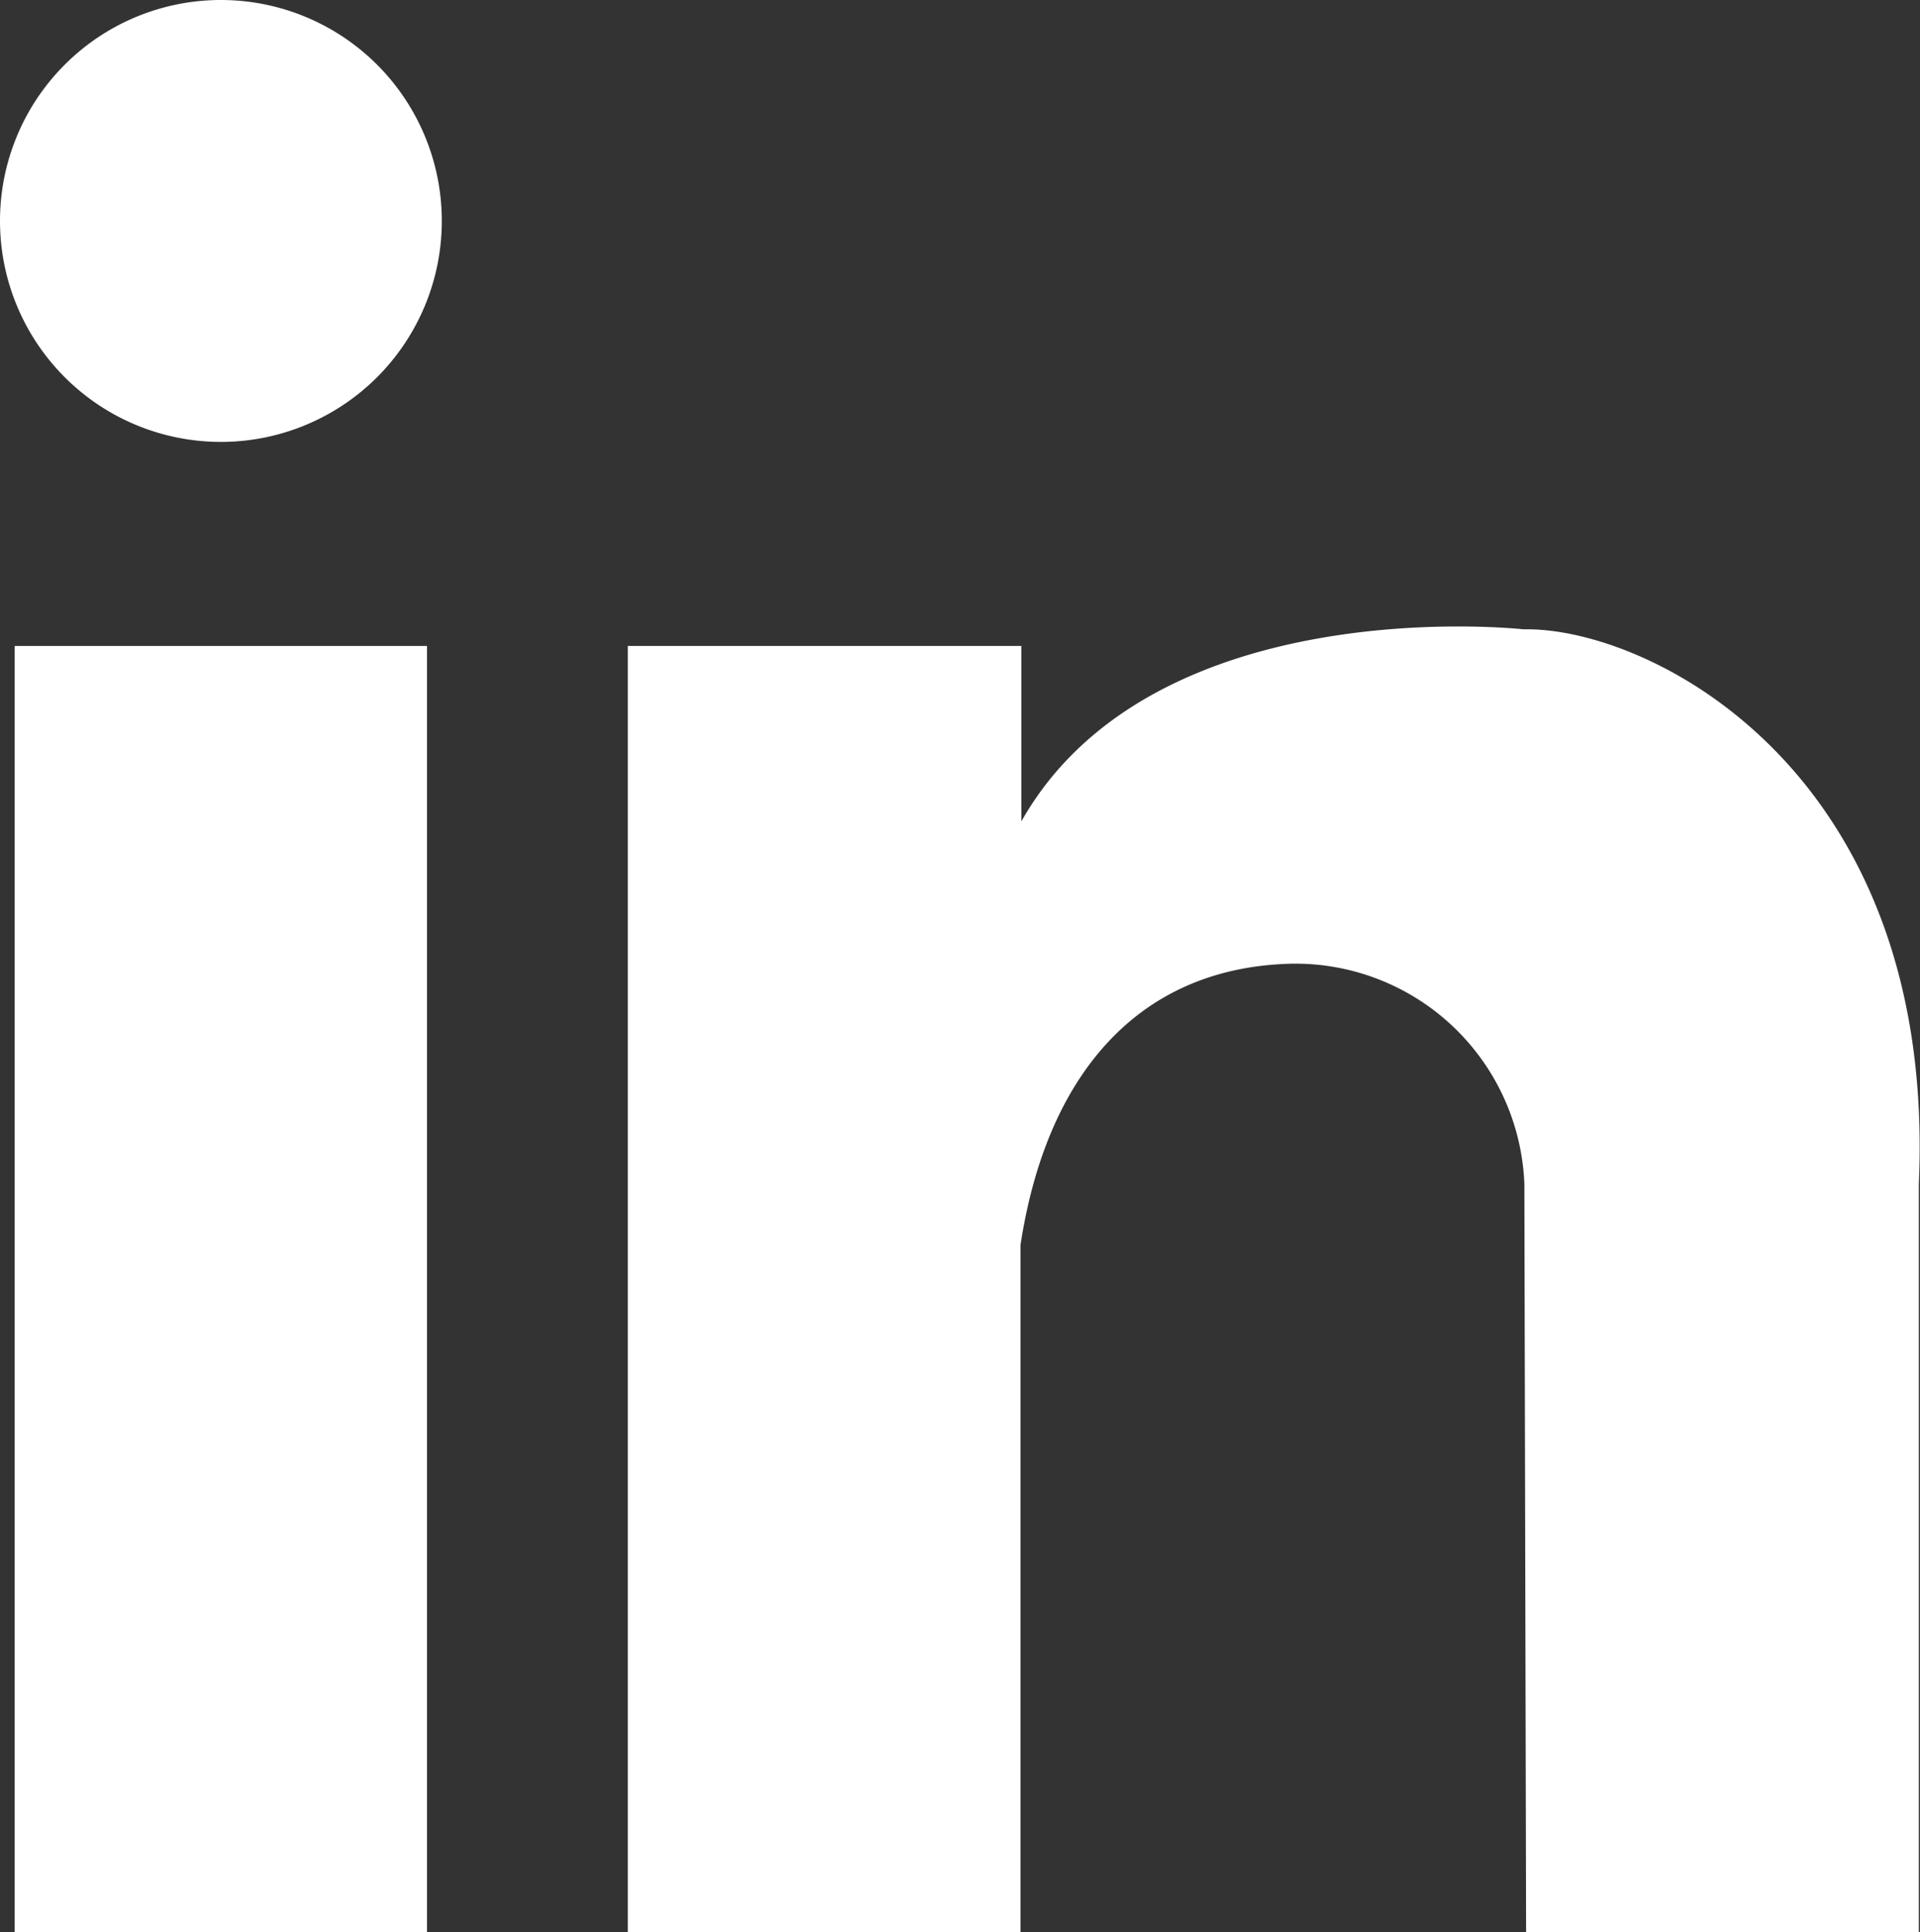 <?xml version="1.0" encoding="UTF-8"?>
<svg xmlns="http://www.w3.org/2000/svg" xmlns:xlink="http://www.w3.org/1999/xlink" id="Group_2451" data-name="Group 2451" width="19.878" height="20" viewBox="0 0 19.878 20">
  <rect x="0" y="0" width="19.878" height="20" fill="#333333" stroke="none"/>
  <defs>
    <clipPath id="clip-path">
      <rect id="Rectangle_182" data-name="Rectangle 182" width="19.878" height="20" fill="#fff"></rect>
    </clipPath>
  </defs>
  <g id="Group_2450" data-name="Group 2450" clip-path="url(#clip-path)">
    <path id="Path_1029" data-name="Path 1029" d="M2.287,0A2.287,2.287,0,1,0,4.574,2.287,2.287,2.287,0,0,0,2.287,0" fill="#fff"></path>
    <rect id="Rectangle_181" data-name="Rectangle 181" width="4.269" height="13.314" transform="translate(0.152 6.686)" fill="#fff"></rect>
    <path id="Path_1030" data-name="Path 1030" d="M15.774,6.514s-3.831-.43-5.2,1.988V6.686H6.5V20h4.065V12.888c.266-1.742,1.19-2.82,2.684-2.908a2.373,2.373,0,0,1,2.533,2.275L15.8,20h4.066V12.253c.189-4.284-2.8-5.769-4.095-5.739" fill="#fff"></path>
  </g>
</svg>
